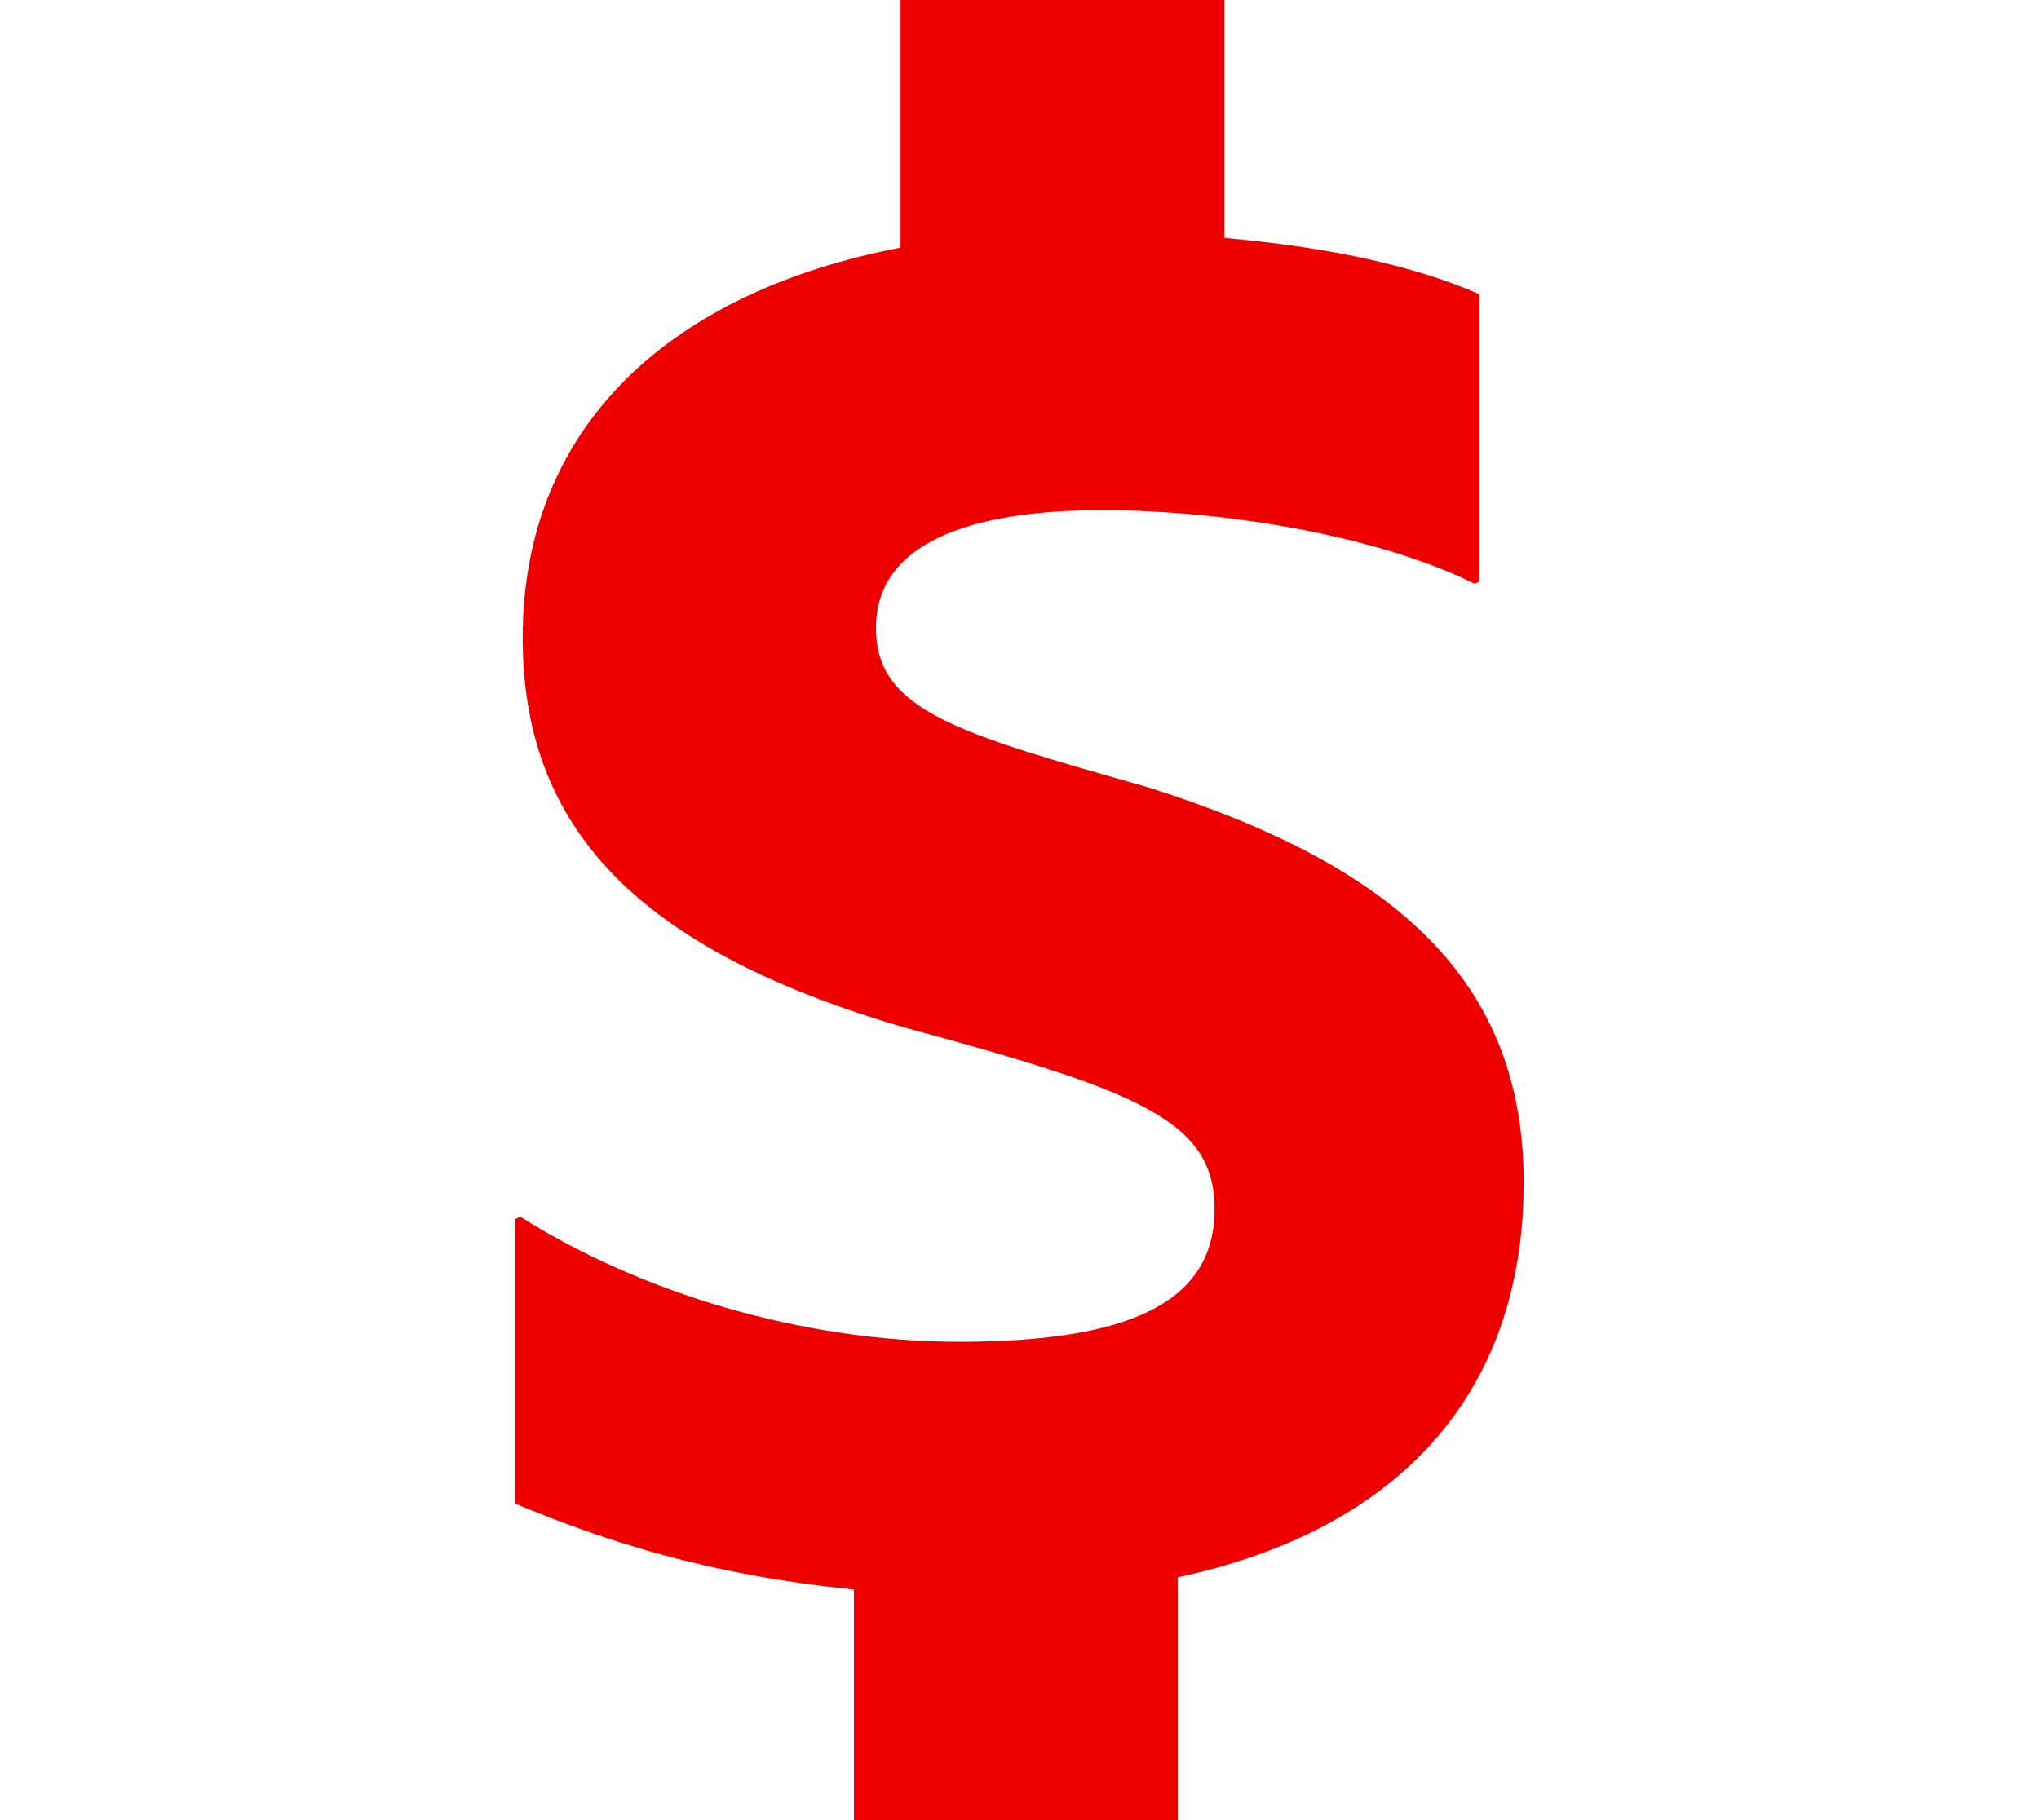 <svg width="112" height="100" viewBox="0 0 112 200" fill="none" xmlns="http://www.w3.org/2000/svg">
<path d="M73.39 173.32V200H37.81V174.66C21.64 173.04 10.32 169.27 0.61 165.23V133.96L1.15 133.69C14.36 142.05 32.15 147.44 49.4 147.44C68 147.44 77.43 143.13 77.43 132.88C77.43 123.18 69.34 119.94 43.47 112.93C13.82 104.3 1.42 90.83 1.42 70.07C1.42 46.89 17.59 32.06 42.93 27.21V-0.01H78.51V26.14C90.64 27.22 99.8 29.37 106.54 32.34V63.88L106 64.15C95.76 59.03 79.05 56.06 65.03 56.06C50.21 56.06 40.23 59.83 40.23 69C40.23 78.17 49.39 80.59 70.15 86.52C97.37 95.15 111.39 107.81 111.39 129.92C111.39 153.37 97.37 168.19 73.38 173.32H73.39Z" fill="#EE0000"/>
</svg>
